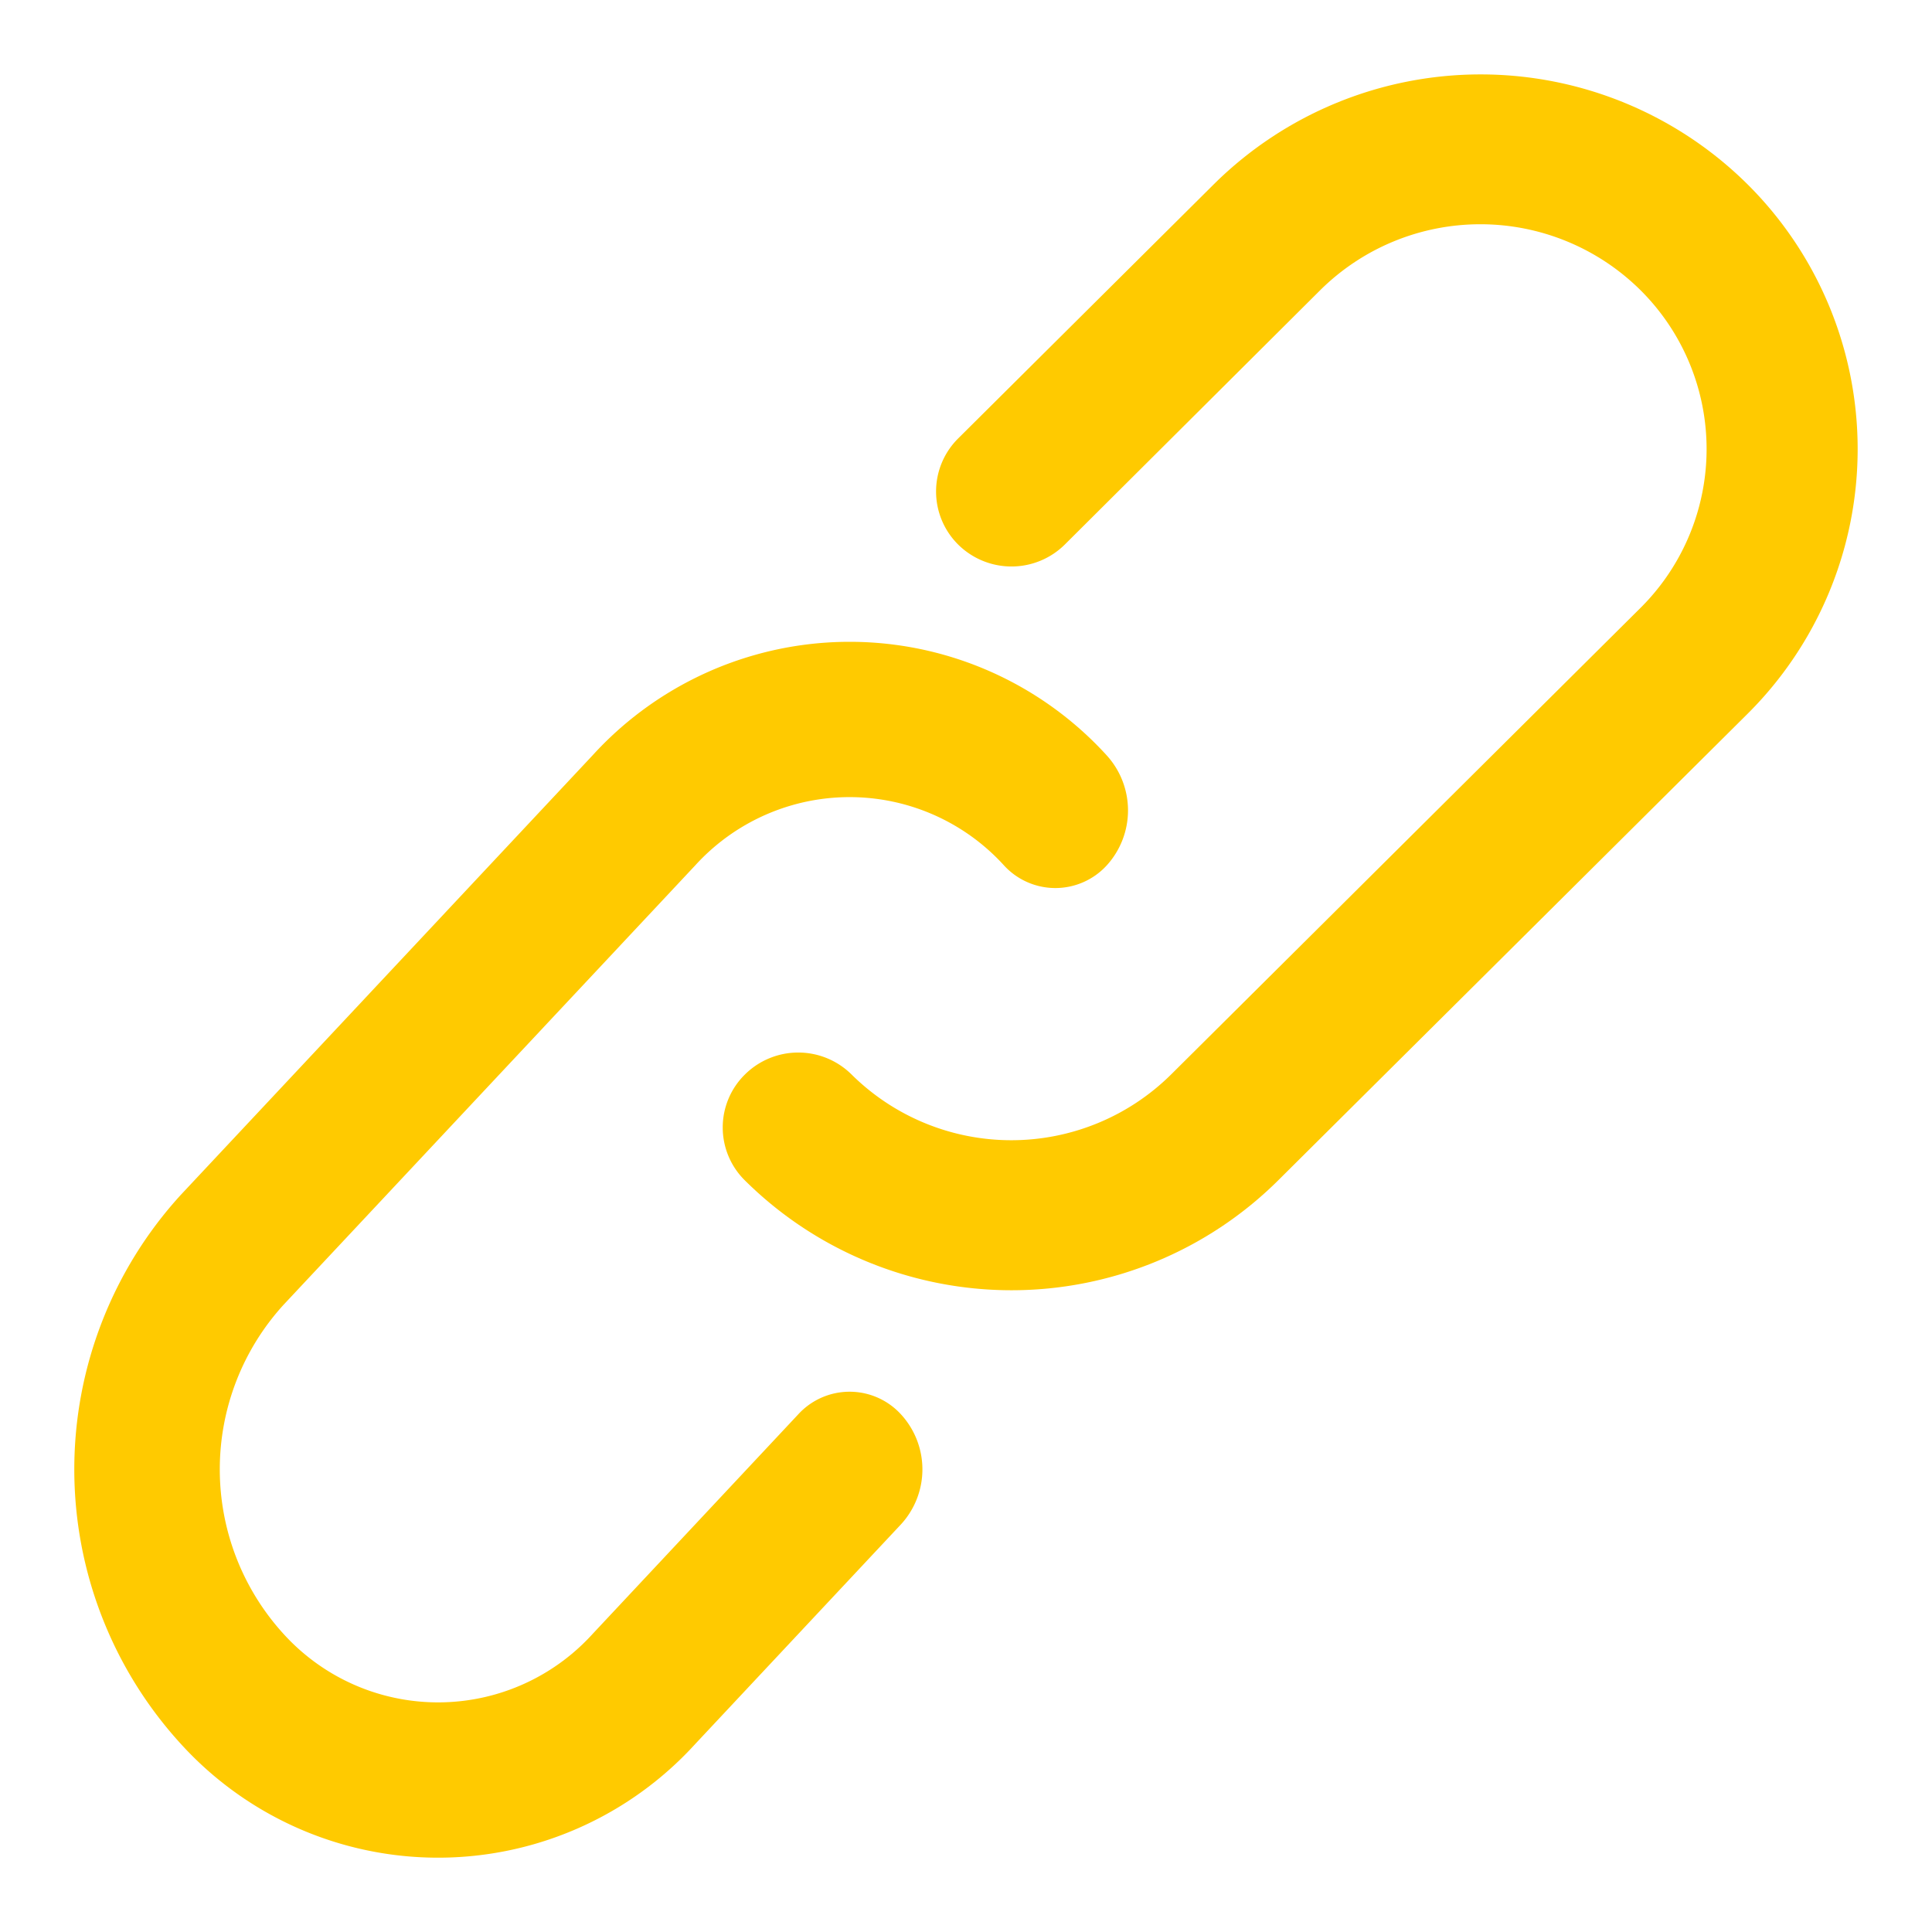 <svg xmlns="http://www.w3.org/2000/svg" width="26" height="26" viewBox="0 0 26 26"><g transform="translate(2069 1747)"><g transform="translate(-2068 -1888)"><path d="M6.973,9.167a4.68,4.68,0,0,1,6.922,0,1.1,1.1,0,0,1,0,1.478.937.937,0,0,1-1.385,0,2.808,2.808,0,0,0-4.153,0L2.818,16.557a3.287,3.287,0,0,0,0,4.434,2.808,2.808,0,0,0,4.155,0l2.768-2.956a.937.937,0,0,1,1.385,0,1.094,1.094,0,0,1,0,1.478L8.357,22.469a4.679,4.679,0,0,1-6.923,0,5.477,5.477,0,0,1,0-7.39Zm8.365-7.69a5.1,5.1,0,0,1,7.176,0,5.024,5.024,0,0,1,0,7.133L16.2,14.886a5.094,5.094,0,0,1-7.175,0,1,1,0,0,1,0-1.426,1.019,1.019,0,0,1,1.435,0,3.055,3.055,0,0,0,4.3,0l6.315-6.277a3.014,3.014,0,0,0,0-4.28,3.061,3.061,0,0,0-4.306,0L13.33,6.328a1.02,1.02,0,0,1-1.436,0,1.006,1.006,0,0,1,0-1.427Z" transform="translate(0 142)" fill="#ffca00" fill-rule="evenodd"/></g><rect width="26" height="26" transform="translate(-2069 -1747)" fill="none"/></g></svg>